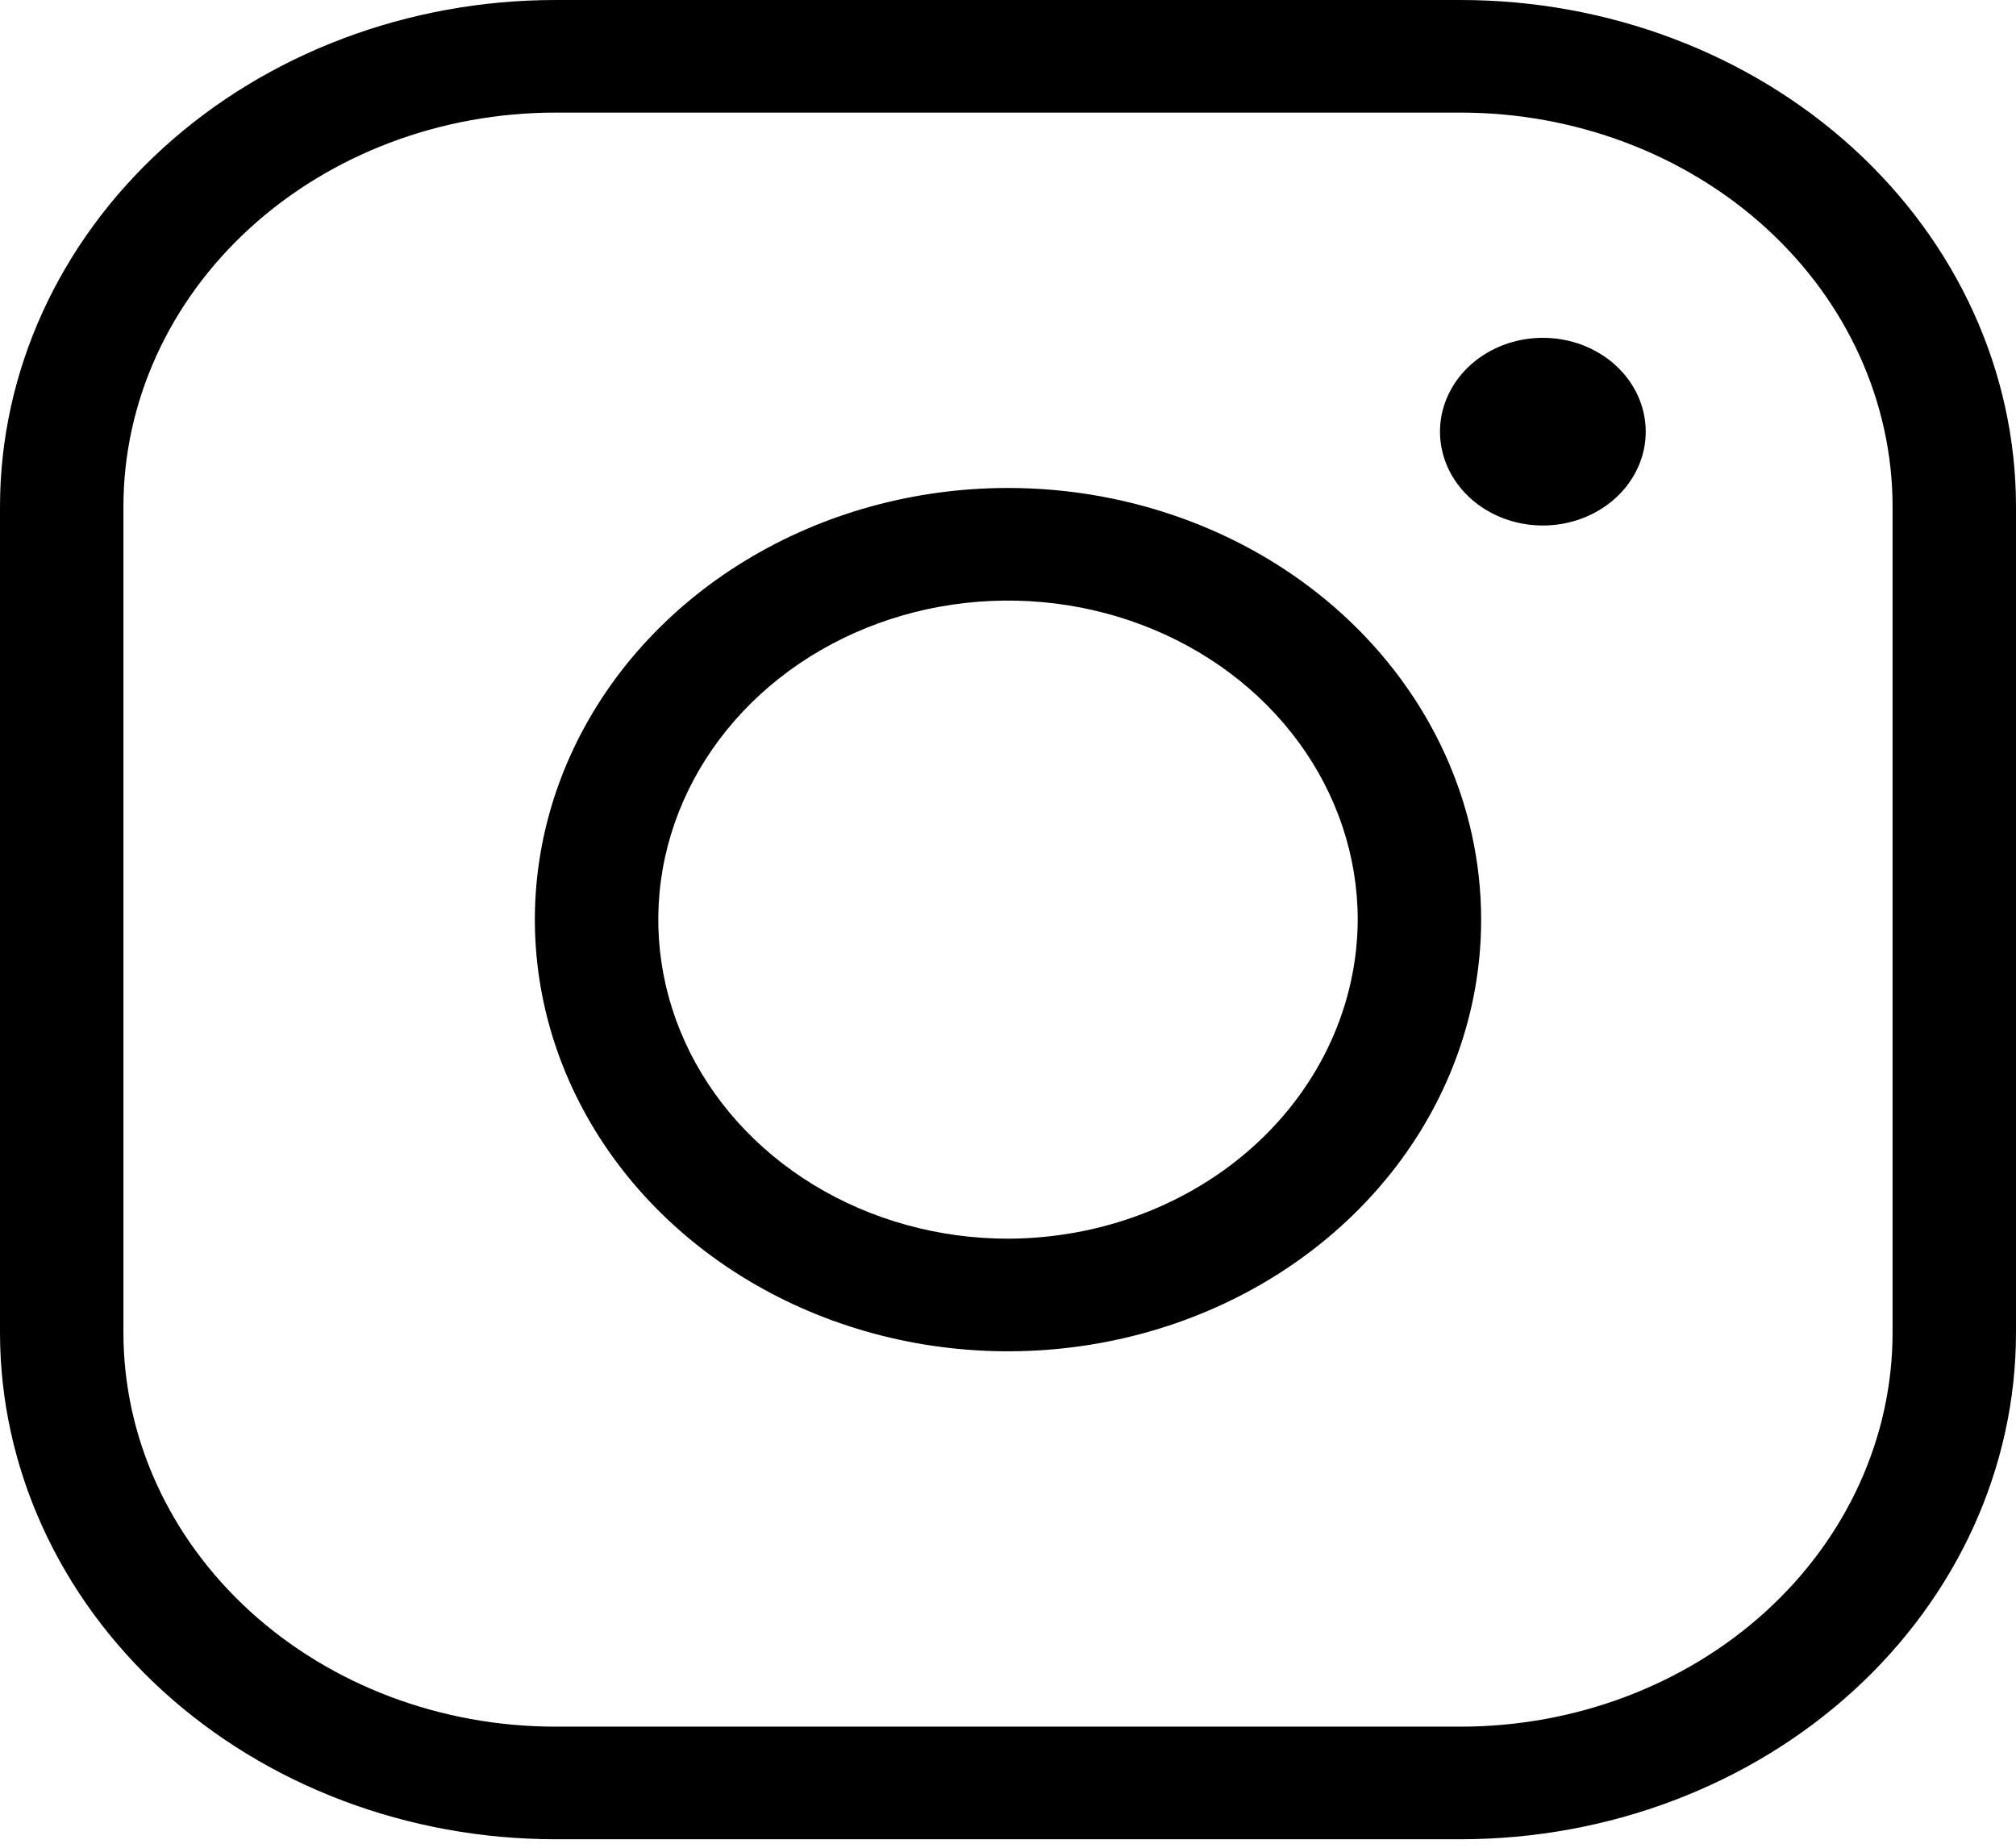 <?xml version="1.0" encoding="UTF-8"?> <svg xmlns="http://www.w3.org/2000/svg" width="72" height="66" viewBox="0 0 72 66" fill="none"> <path d="M36 17.43C32.658 17.43 29.391 18.334 26.612 20.029C23.833 21.723 21.667 24.131 20.388 26.948C19.109 29.766 18.775 32.866 19.427 35.857C20.079 38.848 21.688 41.595 24.051 43.751C26.415 45.908 29.425 47.376 32.703 47.971C35.981 48.566 39.379 48.261 42.467 47.094C45.554 45.927 48.193 43.95 50.05 41.415C51.907 38.879 52.898 35.898 52.898 32.849C52.898 28.759 51.118 24.838 47.949 21.946C44.78 19.054 40.482 17.43 36 17.43ZM36 44.245C33.53 44.245 31.115 43.577 29.061 42.325C27.007 41.072 25.406 39.292 24.461 37.21C23.516 35.127 23.268 32.836 23.75 30.625C24.232 28.415 25.422 26.384 27.168 24.79C28.915 23.196 31.141 22.111 33.563 21.671C35.986 21.232 38.497 21.457 40.78 22.32C43.062 23.182 45.013 24.643 46.385 26.517C47.757 28.391 48.49 30.595 48.49 32.849C48.48 35.868 47.161 38.762 44.821 40.898C42.481 43.033 39.309 44.236 36 44.245ZM52.163 0H19.837C14.576 0 9.53 1.907 5.81 5.301C2.09 8.696 0 13.3 0 18.1V47.597C0 52.398 2.09 57.002 5.81 60.396C9.53 63.79 14.576 65.697 19.837 65.697H52.163C57.424 65.697 62.47 63.79 66.19 60.396C69.91 57.002 72 52.398 72 47.597V18.1C72 13.3 69.91 8.696 66.19 5.301C62.47 1.907 57.424 0 52.163 0ZM67.592 47.597C67.592 51.331 65.966 54.912 63.073 57.552C60.179 60.192 56.255 61.675 52.163 61.675H19.837C15.745 61.675 11.82 60.192 8.927 57.552C6.034 54.912 4.408 51.331 4.408 47.597V18.1C4.408 14.367 6.034 10.786 8.927 8.146C11.82 5.506 15.745 4.022 19.837 4.022H52.163C56.255 4.022 60.179 5.506 63.073 8.146C65.966 10.786 67.592 14.367 67.592 18.1V47.597ZM58.776 15.419C58.776 16.082 58.56 16.73 58.156 17.281C57.753 17.832 57.179 18.262 56.508 18.515C55.837 18.769 55.098 18.836 54.385 18.706C53.673 18.577 53.018 18.258 52.505 17.789C51.991 17.32 51.641 16.723 51.499 16.073C51.357 15.422 51.43 14.748 51.708 14.136C51.986 13.524 52.457 13 53.061 12.632C53.665 12.264 54.376 12.067 55.102 12.067C56.076 12.067 57.011 12.42 57.7 13.049C58.389 13.677 58.776 14.53 58.776 15.419Z" fill="black"></path> </svg> 